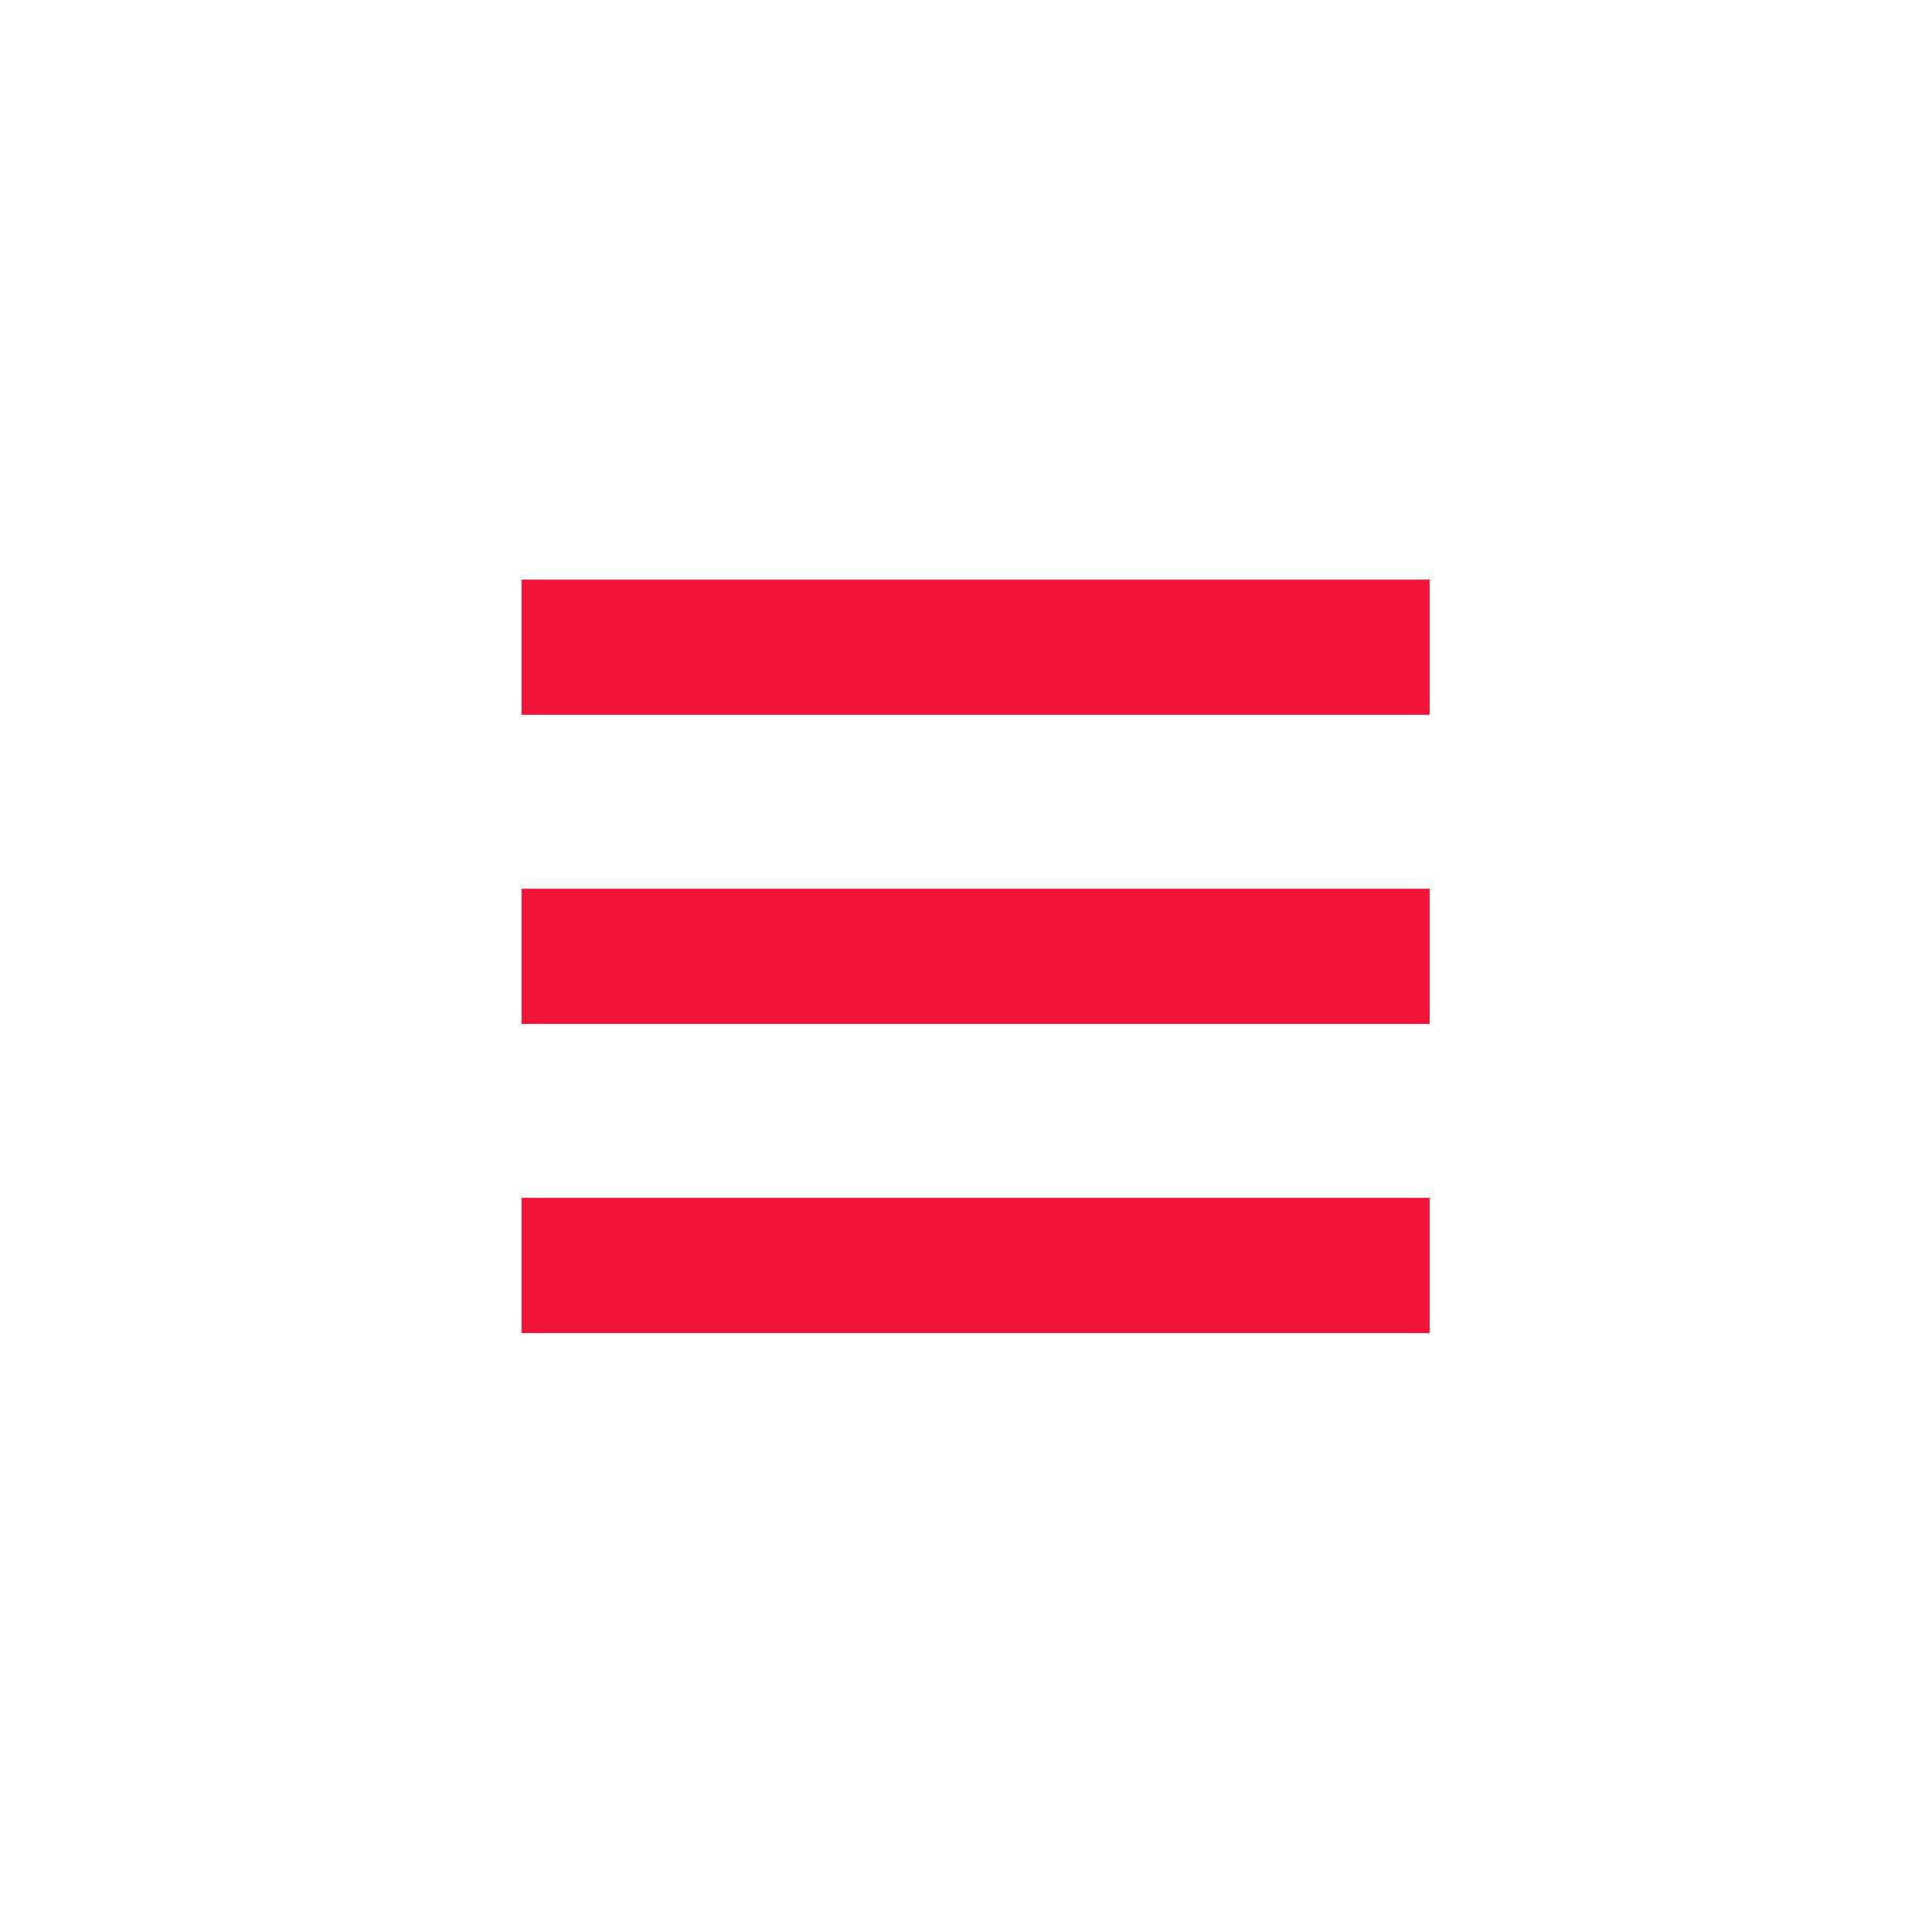 <?xml version="1.0" encoding="UTF-8"?> <svg xmlns="http://www.w3.org/2000/svg" width="100" height="100" viewBox="0 0 100 100" fill="none"><rect width="100" height="100" fill="white"></rect><rect x="27" y="30" width="47" height="7" fill="#F01338"></rect><rect x="27" y="46" width="47" height="7" fill="#F01338"></rect><rect x="27" y="62" width="47" height="7" fill="#F01338"></rect></svg> 